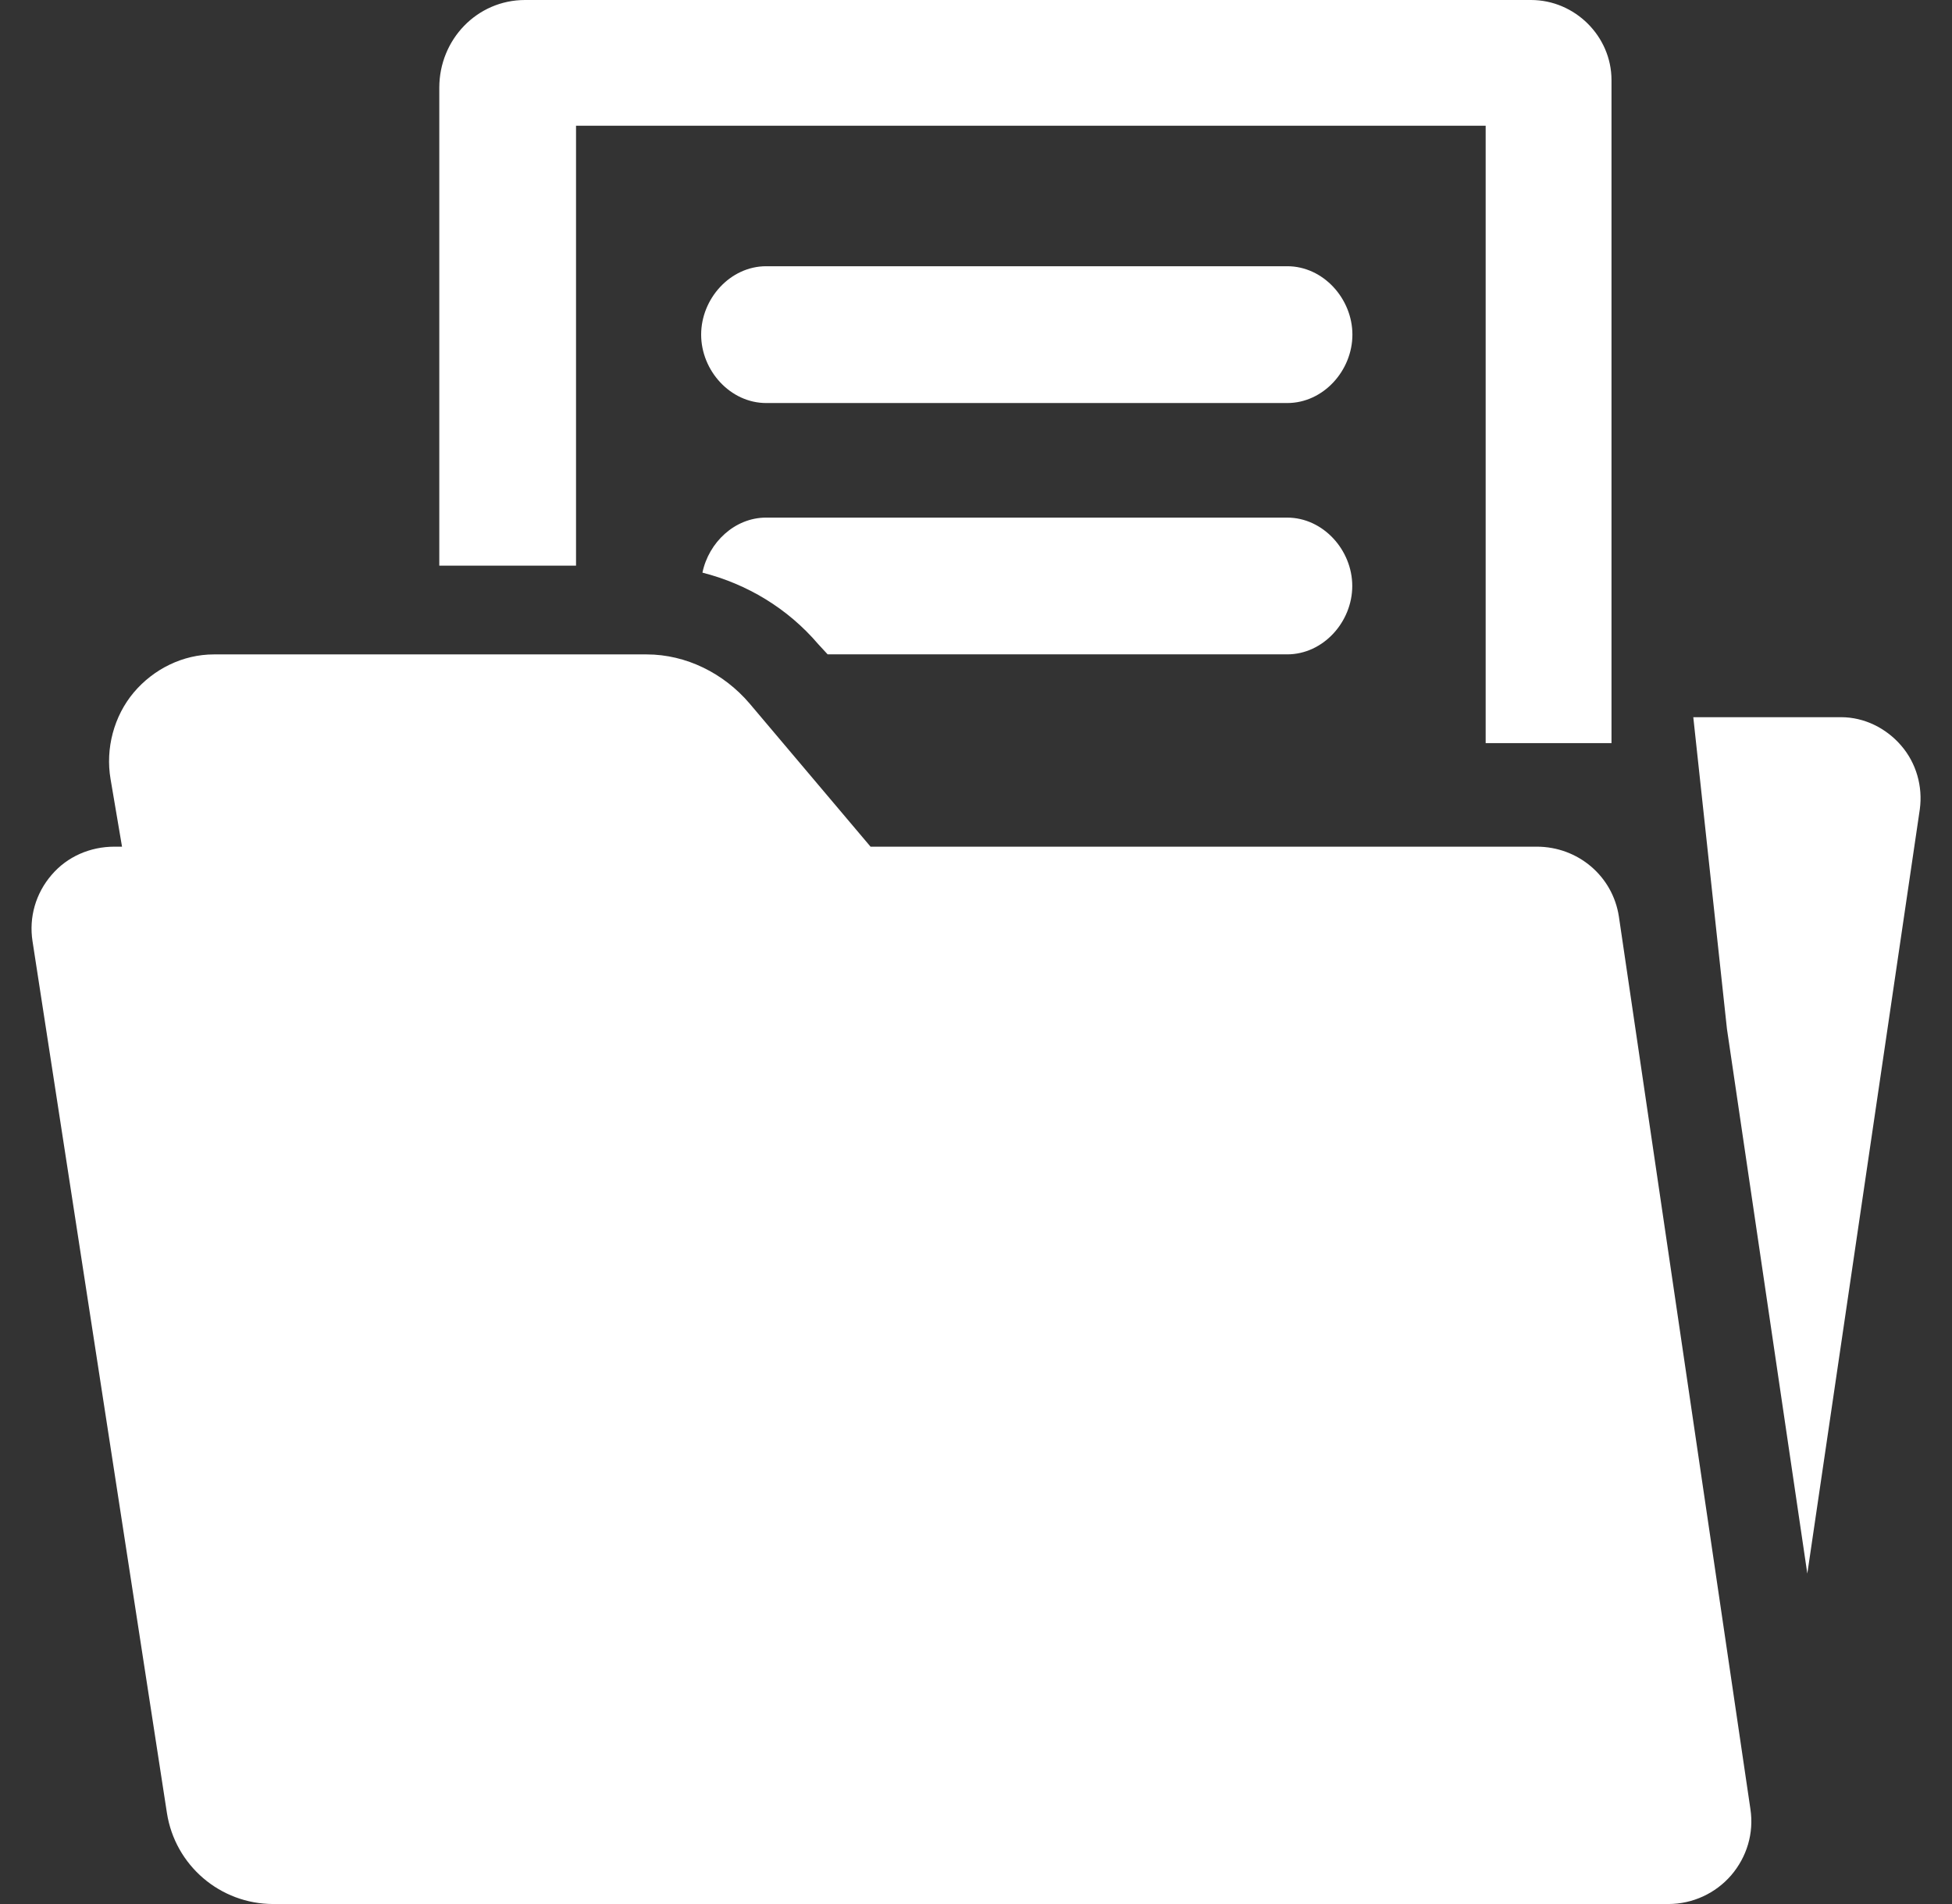 <svg width="41" height="40" viewBox="0 0 41 40" fill="none" xmlns="http://www.w3.org/2000/svg">
<rect x="0" y="0" width="41" height="40" fill="#333333" stroke="none"/>
<g clip-path="url(#clip0_81_2398)">
<path d="M34.004 19.26C33.876 18.404 33.142 17.787 32.278 17.787H18.285L15.744 14.779C15.205 14.147 14.415 13.748 13.583 13.748H4.492C3.844 13.748 3.228 14.052 2.809 14.548C2.391 15.046 2.213 15.727 2.322 16.366L2.563 17.787H2.404C1.895 17.787 1.413 17.994 1.084 18.38C0.75 18.767 0.605 19.271 0.683 19.773L3.506 38.087C3.677 39.189 4.625 40 5.74 40H35.043C35.552 40 36.034 39.776 36.363 39.395C36.693 39.009 36.842 38.509 36.766 38.006L34.004 19.26Z" fill="white"/>
<path d="M27.038 5.593H16.093C15.338 5.593 14.727 6.274 14.727 7.03C14.727 7.786 15.34 8.467 16.093 8.467H27.038C27.795 8.467 28.406 7.786 28.406 7.03C28.406 6.274 27.793 5.593 27.038 5.593Z" fill="white"/>
<path d="M39.933 15.664C39.618 15.297 39.157 15.067 38.672 15.067H35.566L36.273 21.616L37.961 33.058L40.324 17.001C40.389 16.522 40.25 16.031 39.933 15.664Z" fill="white"/>
<path d="M12.099 2.641H31.205V15.612H33.848V1.68C33.847 0.76 33.078 0 32.158 0H11.029C10.018 0 9.227 0.832 9.227 1.842V11.883H12.099V2.641Z" fill="white"/>
<path d="M27.036 10.874H16.091C15.434 10.874 14.886 11.394 14.754 12.03C15.691 12.269 16.543 12.779 17.185 13.531L17.384 13.747H27.036C27.793 13.747 28.403 13.066 28.403 12.31C28.403 11.554 27.79 10.874 27.036 10.874Z" fill="white"/>
</g>
<defs>
<clipPath id="clip0_81_2398">
<rect width="40" height="40" fill="white" transform="translate(0.5)"/>
</clipPath>
</defs>
</svg>
